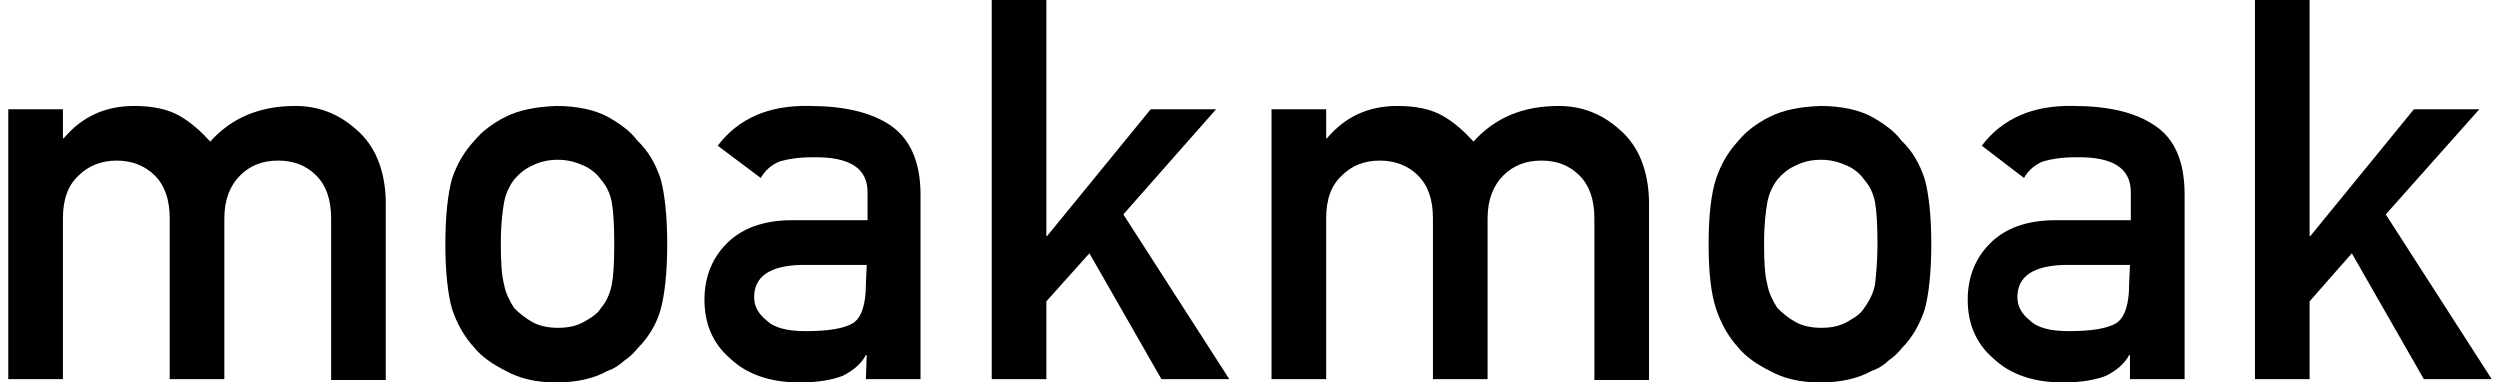 <?xml version="1.0" encoding="utf-8"?>
<!-- Generator: Adobe Illustrator 25.4.1, SVG Export Plug-In . SVG Version: 6.00 Build 0)  -->
<svg version="1.1" id="レイヤー_1" xmlns="http://www.w3.org/2000/svg" xmlns:xlink="http://www.w3.org/1999/xlink" x="0px"
	 y="0px" viewBox="0 0 302 46.2" style="enable-background:new 0 0 302 46.2;" xml:space="preserve">
<g>
	<path d="M1,13.2h6.6v3.5h0.1c2.2-2.6,5-3.9,8.5-3.9c2.3,0,4.1,0.4,5.5,1.2c1.4,0.8,2.6,1.9,3.7,3.1c2.6-2.9,6-4.3,10.3-4.3
		c2.7,0,5.2,0.9,7.4,2.9c2.2,1.9,3.4,4.8,3.5,8.5v21.7H40V26.4c0-2.3-0.6-4-1.8-5.2c-1.2-1.2-2.7-1.8-4.6-1.8s-3.4,0.6-4.6,1.8
		c-1.2,1.2-1.9,2.9-1.9,5.2v19.4h-6.6V26.4c0-2.3-0.6-4-1.8-5.2c-1.2-1.2-2.8-1.8-4.6-1.8s-3.4,0.6-4.6,1.8
		c-1.3,1.2-1.9,2.9-1.9,5.2v19.4H1V13.2z"/>
	<path d="M53.8,29.5c0-3.4,0.3-6.1,0.8-7.9c0.6-1.8,1.5-3.3,2.7-4.6c0.9-1.1,2.2-2.1,3.8-2.9c1.6-0.8,3.6-1.2,6.1-1.3
		c2.6,0,4.7,0.5,6.2,1.3c1.6,0.9,2.8,1.8,3.6,2.9c1.3,1.2,2.2,2.8,2.8,4.6c0.5,1.8,0.8,4.5,0.8,7.9s-0.3,6.1-0.8,7.9
		c-0.5,1.8-1.5,3.4-2.8,4.7c-0.4,0.5-0.9,1-1.5,1.4c-0.6,0.5-1.2,1-2.1,1.3c-1.6,0.9-3.7,1.4-6.2,1.4c-2.5,0-4.5-0.5-6.1-1.4
		c-1.6-0.8-2.9-1.7-3.8-2.8c-1.2-1.3-2.1-2.9-2.7-4.7C54.1,35.5,53.8,32.9,53.8,29.5z M74.2,29.5c0-2.3-0.1-4-0.3-5.1
		c-0.2-1-0.6-1.9-1.3-2.7c-0.5-0.7-1.2-1.3-2.1-1.7c-0.9-0.4-1.9-0.7-3.1-0.7c-1.1,0-2.1,0.2-3.1,0.7c-0.9,0.4-1.6,1-2.2,1.7
		c-0.6,0.8-1,1.7-1.2,2.7c-0.2,1.1-0.4,2.7-0.4,5c0,2.3,0.1,3.9,0.4,5c0.2,1.1,0.7,2,1.2,2.8c0.6,0.6,1.3,1.2,2.2,1.7
		c0.9,0.5,2,0.7,3.1,0.7c1.2,0,2.2-0.2,3.1-0.7c0.9-0.5,1.7-1,2.1-1.7c0.7-0.8,1.1-1.8,1.3-2.8C74.1,33.4,74.2,31.8,74.2,29.5z"/>
	<path d="M104.7,42.9h-0.1c-0.6,1.1-1.6,1.9-2.8,2.5c-1.3,0.5-3,0.8-5.2,0.8c-3.6,0-6.4-1-8.4-2.9c-2.1-1.8-3.1-4.2-3.1-7.1
		c0-2.7,0.9-5,2.7-6.8c1.8-1.8,4.4-2.8,7.9-2.8h9.1v-3.4c0-2.9-2.2-4.3-6.7-4.2c-1.6,0-2.9,0.2-3.9,0.5c-1,0.4-1.8,1.1-2.3,2
		l-5.2-3.9c2.5-3.3,6.2-4.9,11-4.8c4.1,0,7.4,0.7,9.8,2.3c2.4,1.6,3.7,4.4,3.7,8.4v22.3h-6.6L104.7,42.9L104.7,42.9z M104.7,32h-7.9
		c-3.8,0.1-5.7,1.4-5.7,3.9c0,1.1,0.5,2,1.5,2.8c0.9,0.9,2.5,1.3,4.7,1.3c2.7,0,4.7-0.3,5.8-1c1-0.7,1.5-2.3,1.5-4.7L104.7,32
		L104.7,32z"/>
	<path d="M119.8,0h6.6v28.5h0.1L139,13.2h7.9l-11.2,12.7l12.8,19.9h-8.2l-8.7-15.2l-5.2,5.8v9.4h-6.6L119.8,0L119.8,0z"/>
	<path d="M153.6,13.2h6.6v3.5h0.1c2.2-2.6,5-3.9,8.5-3.9c2.3,0,4.1,0.4,5.5,1.2c1.4,0.8,2.6,1.9,3.7,3.1c2.6-2.9,6-4.3,10.3-4.3
		c2.7,0,5.2,0.9,7.4,2.9c2.2,1.9,3.4,4.8,3.5,8.5v21.7h-6.6V26.4c0-2.3-0.6-4-1.8-5.2c-1.2-1.2-2.7-1.8-4.6-1.8s-3.4,0.6-4.6,1.8
		c-1.2,1.2-1.9,2.9-1.9,5.2v19.4h-6.6V26.4c0-2.3-0.6-4-1.8-5.2c-1.2-1.2-2.8-1.8-4.6-1.8c-1.9,0-3.4,0.6-4.6,1.8
		c-1.3,1.2-1.9,2.9-1.9,5.2v19.4h-6.6L153.6,13.2L153.6,13.2z"/>
	<path d="M206.4,29.5c0-3.4,0.3-6.1,0.9-7.9c0.6-1.8,1.5-3.3,2.7-4.6c0.9-1.1,2.2-2.1,3.8-2.9c1.6-0.8,3.6-1.2,6.1-1.3
		c2.6,0,4.7,0.5,6.2,1.3c1.6,0.9,2.8,1.8,3.6,2.9c1.3,1.2,2.2,2.8,2.8,4.6c0.5,1.8,0.8,4.5,0.8,7.9s-0.3,6.1-0.8,7.9
		c-0.6,1.8-1.5,3.4-2.8,4.7c-0.4,0.5-0.9,1-1.5,1.4c-0.5,0.5-1.2,1-2.1,1.3c-1.6,0.9-3.7,1.4-6.2,1.4c-2.5,0-4.5-0.5-6.1-1.4
		c-1.6-0.8-2.9-1.7-3.8-2.8c-1.2-1.3-2.1-2.9-2.7-4.7C206.7,35.5,206.4,32.9,206.4,29.5z M226.8,29.5c0-2.3-0.1-4-0.3-5.1
		c-0.2-1-0.6-1.9-1.3-2.7c-0.5-0.7-1.2-1.3-2.1-1.7c-0.9-0.4-1.9-0.7-3.1-0.7c-1.1,0-2.1,0.2-3.1,0.7c-0.9,0.4-1.6,1-2.2,1.7
		c-0.6,0.8-1,1.7-1.2,2.7c-0.2,1.1-0.4,2.7-0.4,5c0,2.3,0.1,3.9,0.4,5c0.2,1.1,0.7,2,1.2,2.8c0.6,0.6,1.3,1.2,2.2,1.7
		c0.9,0.5,2,0.7,3.1,0.7c1.2,0,2.2-0.2,3.1-0.7c0.9-0.5,1.7-1,2.1-1.7c0.6-0.8,1.1-1.8,1.3-2.8C226.6,33.4,226.8,31.8,226.8,29.5z"
		/>
	<path d="M257.3,42.9h-0.1c-0.6,1.1-1.6,1.9-2.8,2.5c-1.3,0.5-3,0.8-5.2,0.8c-3.6,0-6.4-1-8.4-2.9c-2.1-1.8-3.1-4.2-3.1-7.1
		c0-2.7,0.9-5,2.7-6.8c1.8-1.8,4.4-2.8,7.9-2.8h9.1v-3.4c0-2.9-2.2-4.3-6.7-4.2c-1.6,0-2.9,0.2-3.9,0.5c-1,0.4-1.8,1.1-2.3,2
		l-5.1-3.9c2.5-3.3,6.2-4.9,11-4.8c4.1,0,7.4,0.7,9.8,2.3c2.5,1.6,3.7,4.4,3.7,8.4v22.3h-6.6L257.3,42.9L257.3,42.9z M257.3,32h-7.9
		c-3.8,0.1-5.7,1.4-5.7,3.9c0,1.1,0.5,2,1.5,2.8c0.9,0.9,2.5,1.3,4.7,1.3c2.7,0,4.7-0.3,5.8-1c1-0.7,1.5-2.3,1.5-4.7L257.3,32
		L257.3,32z"/>
	<path d="M272.4,0h6.6v28.5h0.1l12.5-15.3h7.9l-11.3,12.7L301,45.8h-8.2l-8.7-15.2l-5.1,5.8v9.4h-6.6V0z"/>
</g>
</svg>
